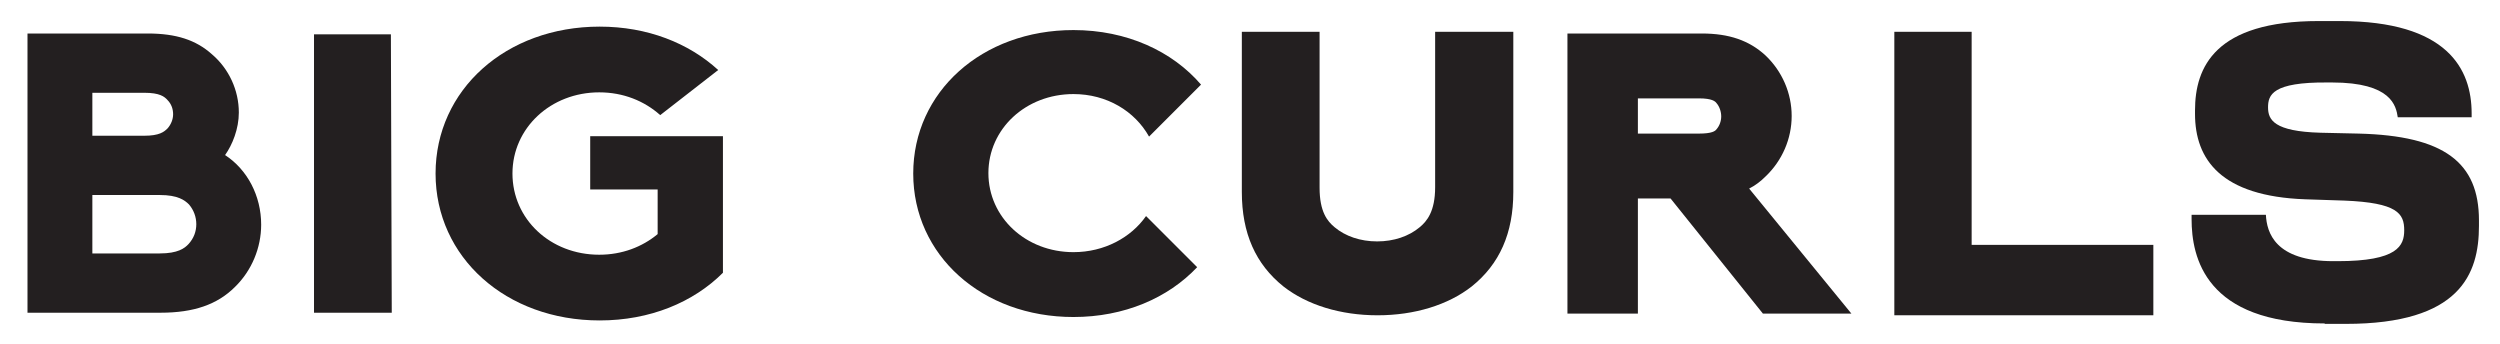 <?xml version="1.0" encoding="utf-8"?>
<!-- Generator: Adobe Illustrator 22.1.0, SVG Export Plug-In . SVG Version: 6.00 Build 0)  -->
<svg version="1.1" id="Layer_1" xmlns="http://www.w3.org/2000/svg" xmlns:xlink="http://www.w3.org/1999/xlink" x="0px" y="0px"
	 viewBox="0 0 582 80" style="enable-background:new 0 0 582 80;" xml:space="preserve">
<style type="text/css">
	.st0{fill:#231F20;}
</style>
<g>
	<path class="st0" d="M91,8l0.2,64.8H73.1V8H91z"/>
	<path class="st0" d="M137.4,31.7v12.4h15.7v10.4c-3.6,3-8.3,4.8-13.6,4.8c-11.4,0-20.2-8.3-20.2-18.9c0-10.6,8.9-18.9,20.2-18.9
		c5.6,0,10.5,2,14.2,5.3l13.5-10.5c-6.9-6.3-16.5-10.1-27.6-10.1c-21.8,0-38.2,14.7-38.2,34.2s16.4,34.2,38.2,34.2
		c11.7,0,21.8-4.2,28.7-11.1l0,0h0V44.1v-2.4v-10H137.4z"/>
	<path class="st0" d="M459,7.4V57h42.3v16.4H441v-66H459z"/>
	<g>
		<g>
			<path class="st0" d="M249.9,58.7c-11.1,0-19.8-8.1-19.8-18.4s8.7-18.4,19.8-18.4c7.8,0,14.3,4,17.6,9.9l12.1-12.1
				c-6.7-7.8-17.3-12.7-29.7-12.7c-21.3,0-37.3,14.4-37.3,33.4c0,19,16,33.4,37.3,33.4c11.8,0,22-4.4,28.8-11.6l-11.9-11.9
				C263.3,55.3,257.1,58.7,249.9,58.7z"/>
		</g>
	</g>
	<path class="st0" d="M334.1,7.4v36.2c0,5.6-1.9,7.9-3.6,9.3c-2.5,2.1-6,3.3-9.9,3.3c-3.9,0-7.4-1.2-9.9-3.3
		c-1.7-1.4-3.5-3.6-3.5-9.2V7.4h-18.1v37.3c0,9.6,3.2,16.8,9.7,22l0,0c5.5,4.3,13.3,6.7,21.9,6.7s16.4-2.4,21.9-6.7
		c6.5-5.2,9.7-12.4,9.7-22V7.4H334.1z"/>
	<path class="st0" d="M407.2,43.9c1.4-0.7,2.7-1.7,3.8-2.8c3.9-3.7,6.1-8.8,6.1-14.1c0-5.3-2.2-10.4-6.1-14.1
		c-3.8-3.5-8.5-5.1-14.8-5.1h-31.3V73h16.4V46.2h7.6L410.4,73H431L407.2,43.9z M400.7,27.1c0,1.1-0.4,2.2-1.1,3c-0.3,0.4-1,1-4.1,1
		h-14.2v-8.2h14.2c3.1,0,3.8,0.7,4.1,1.1C400.3,24.8,400.7,26,400.7,27.1z"/>
	<path class="st0" d="M52.4,36.1c1.7-2.4,3.2-6.1,3.2-9.9c0-5.2-2.3-10.2-6.3-13.6C45.6,9.3,41,7.8,34.4,7.8h-28v65h31
		c7.7,0,13.2-1.9,17.3-6c3.9-3.8,6.1-9.1,6.1-14.5C60.8,45.6,57.6,39.5,52.4,36.1z M21.5,31.6v-10h12.1c3.6,0,4.7,0.9,5.4,1.7
		c0.9,0.9,1.3,2.1,1.3,3.3c0,1.2-0.5,2.4-1.3,3.3c-0.8,0.8-1.9,1.7-5.4,1.7H21.5z M45.7,52.2c0,1.7-0.6,3.3-1.8,4.6
		c-0.9,1-2.5,2.2-6.7,2.2H21.5V45.4h15.7c4.2,0,5.8,1.2,6.8,2.2C45.1,48.9,45.7,50.5,45.7,52.2z"/>
	<g>
		<g>
			<path class="st0" d="M541.2,75.3c-27.8,0-31-15.4-31-24.3v-1h17.3c0.2,4.1,2.1,10.8,15.7,10.8h1c14,0,15.5-3.6,15.5-7.2
				c0-3.9-1.6-6.4-13.9-6.9l-9.1-0.3C517,45.7,511,37.1,511,26.5v-0.8c0-10.1,4.7-20.8,28.8-20.8h4.9c25.1,0,30.7,11.2,30.7,21.5
				v0.9h-17.2c-0.4-2.6-1.4-8.1-15.3-8.1h-1.1C529,19.1,528,22.1,528,25s1.4,5.6,12.2,5.9l8.9,0.2c19.9,0.5,28,6.7,28,20.2v1.3
				c0,11.2-4.4,22.8-31,22.8H541.2z"/>
		</g>
	</g>
</g>
</svg>
